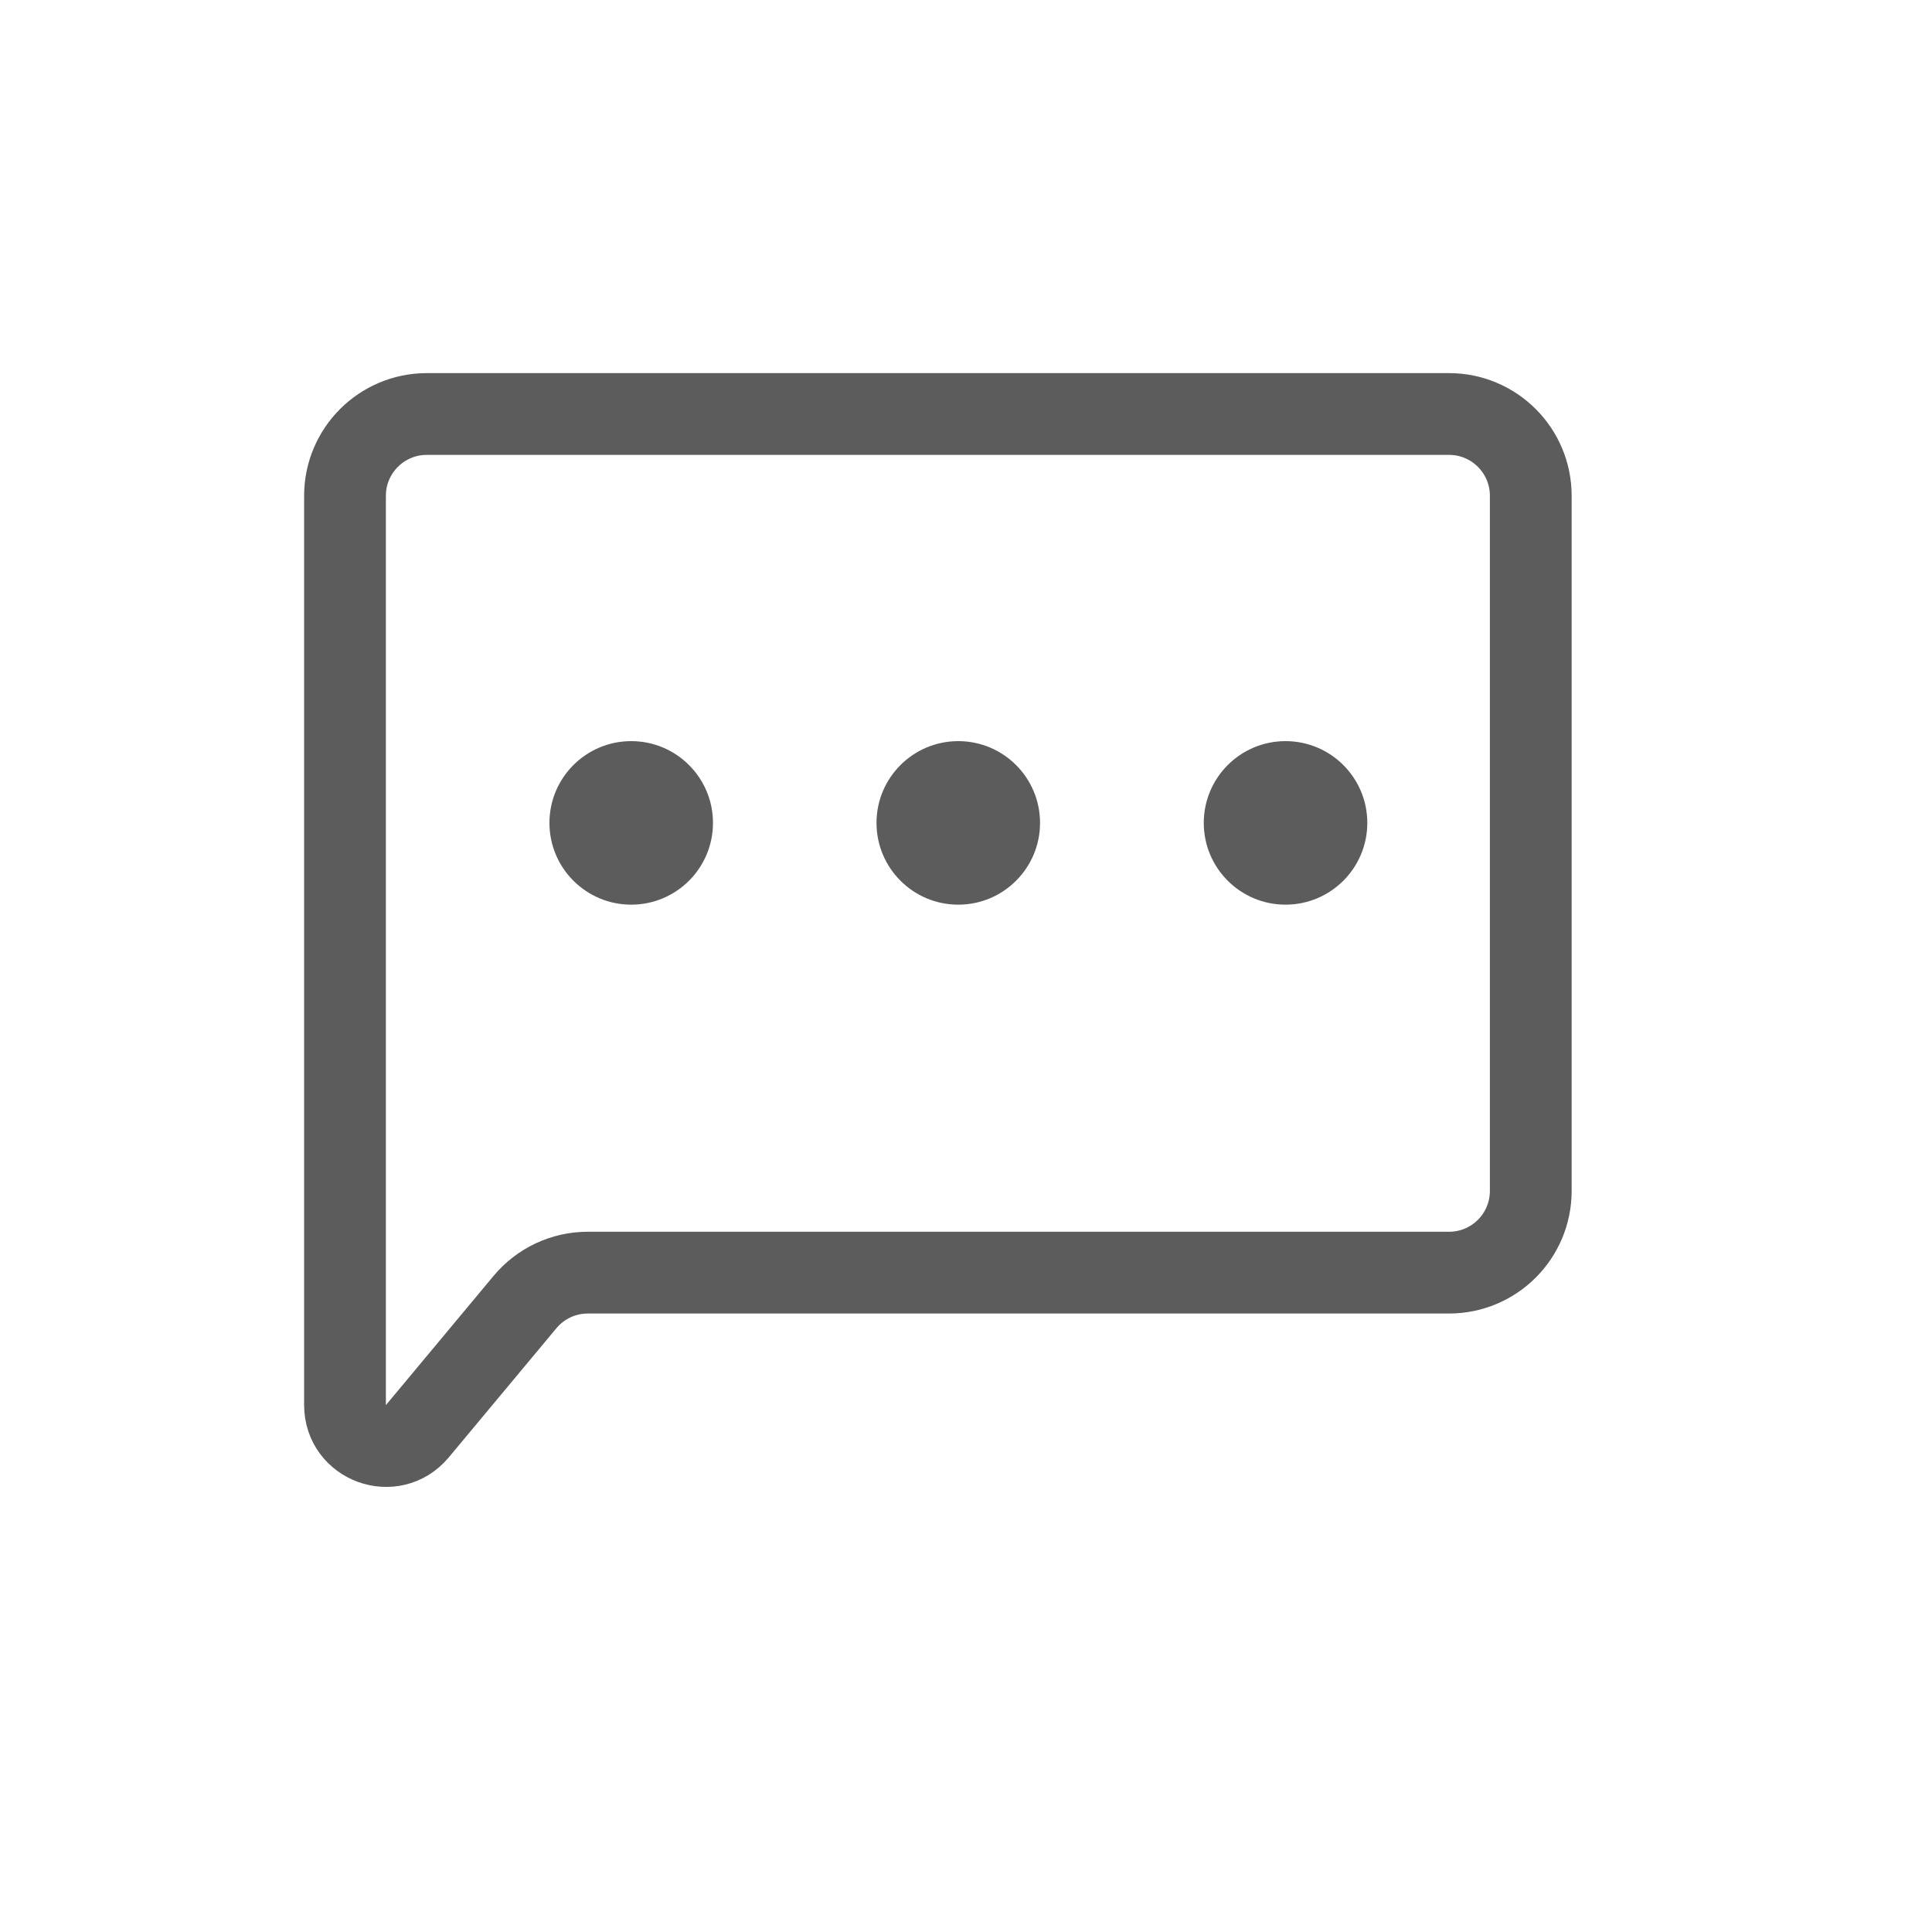 <svg width="28" height="28" viewBox="0 0 28 28" fill="none" xmlns="http://www.w3.org/2000/svg">
<path d="M5 7.185V20.363C5 20.918 5.693 21.168 6.048 20.743L7.608 18.871C7.833 18.601 8.166 18.444 8.518 18.444H21C21.655 18.444 22.185 17.914 22.185 17.259V7.185C22.185 6.531 21.655 6 21 6H6.185C5.531 6 5 6.531 5 7.185Z" stroke="#5C5C5C" stroke-width="1.185"/>
<circle cx="9.148" cy="11.926" r="1.185" fill="#5C5C5C"/>
<circle cx="13.888" cy="11.926" r="1.185" fill="#5C5C5C"/>
<circle cx="18.631" cy="11.926" r="1.185" fill="#5C5C5C"/>
</svg>
